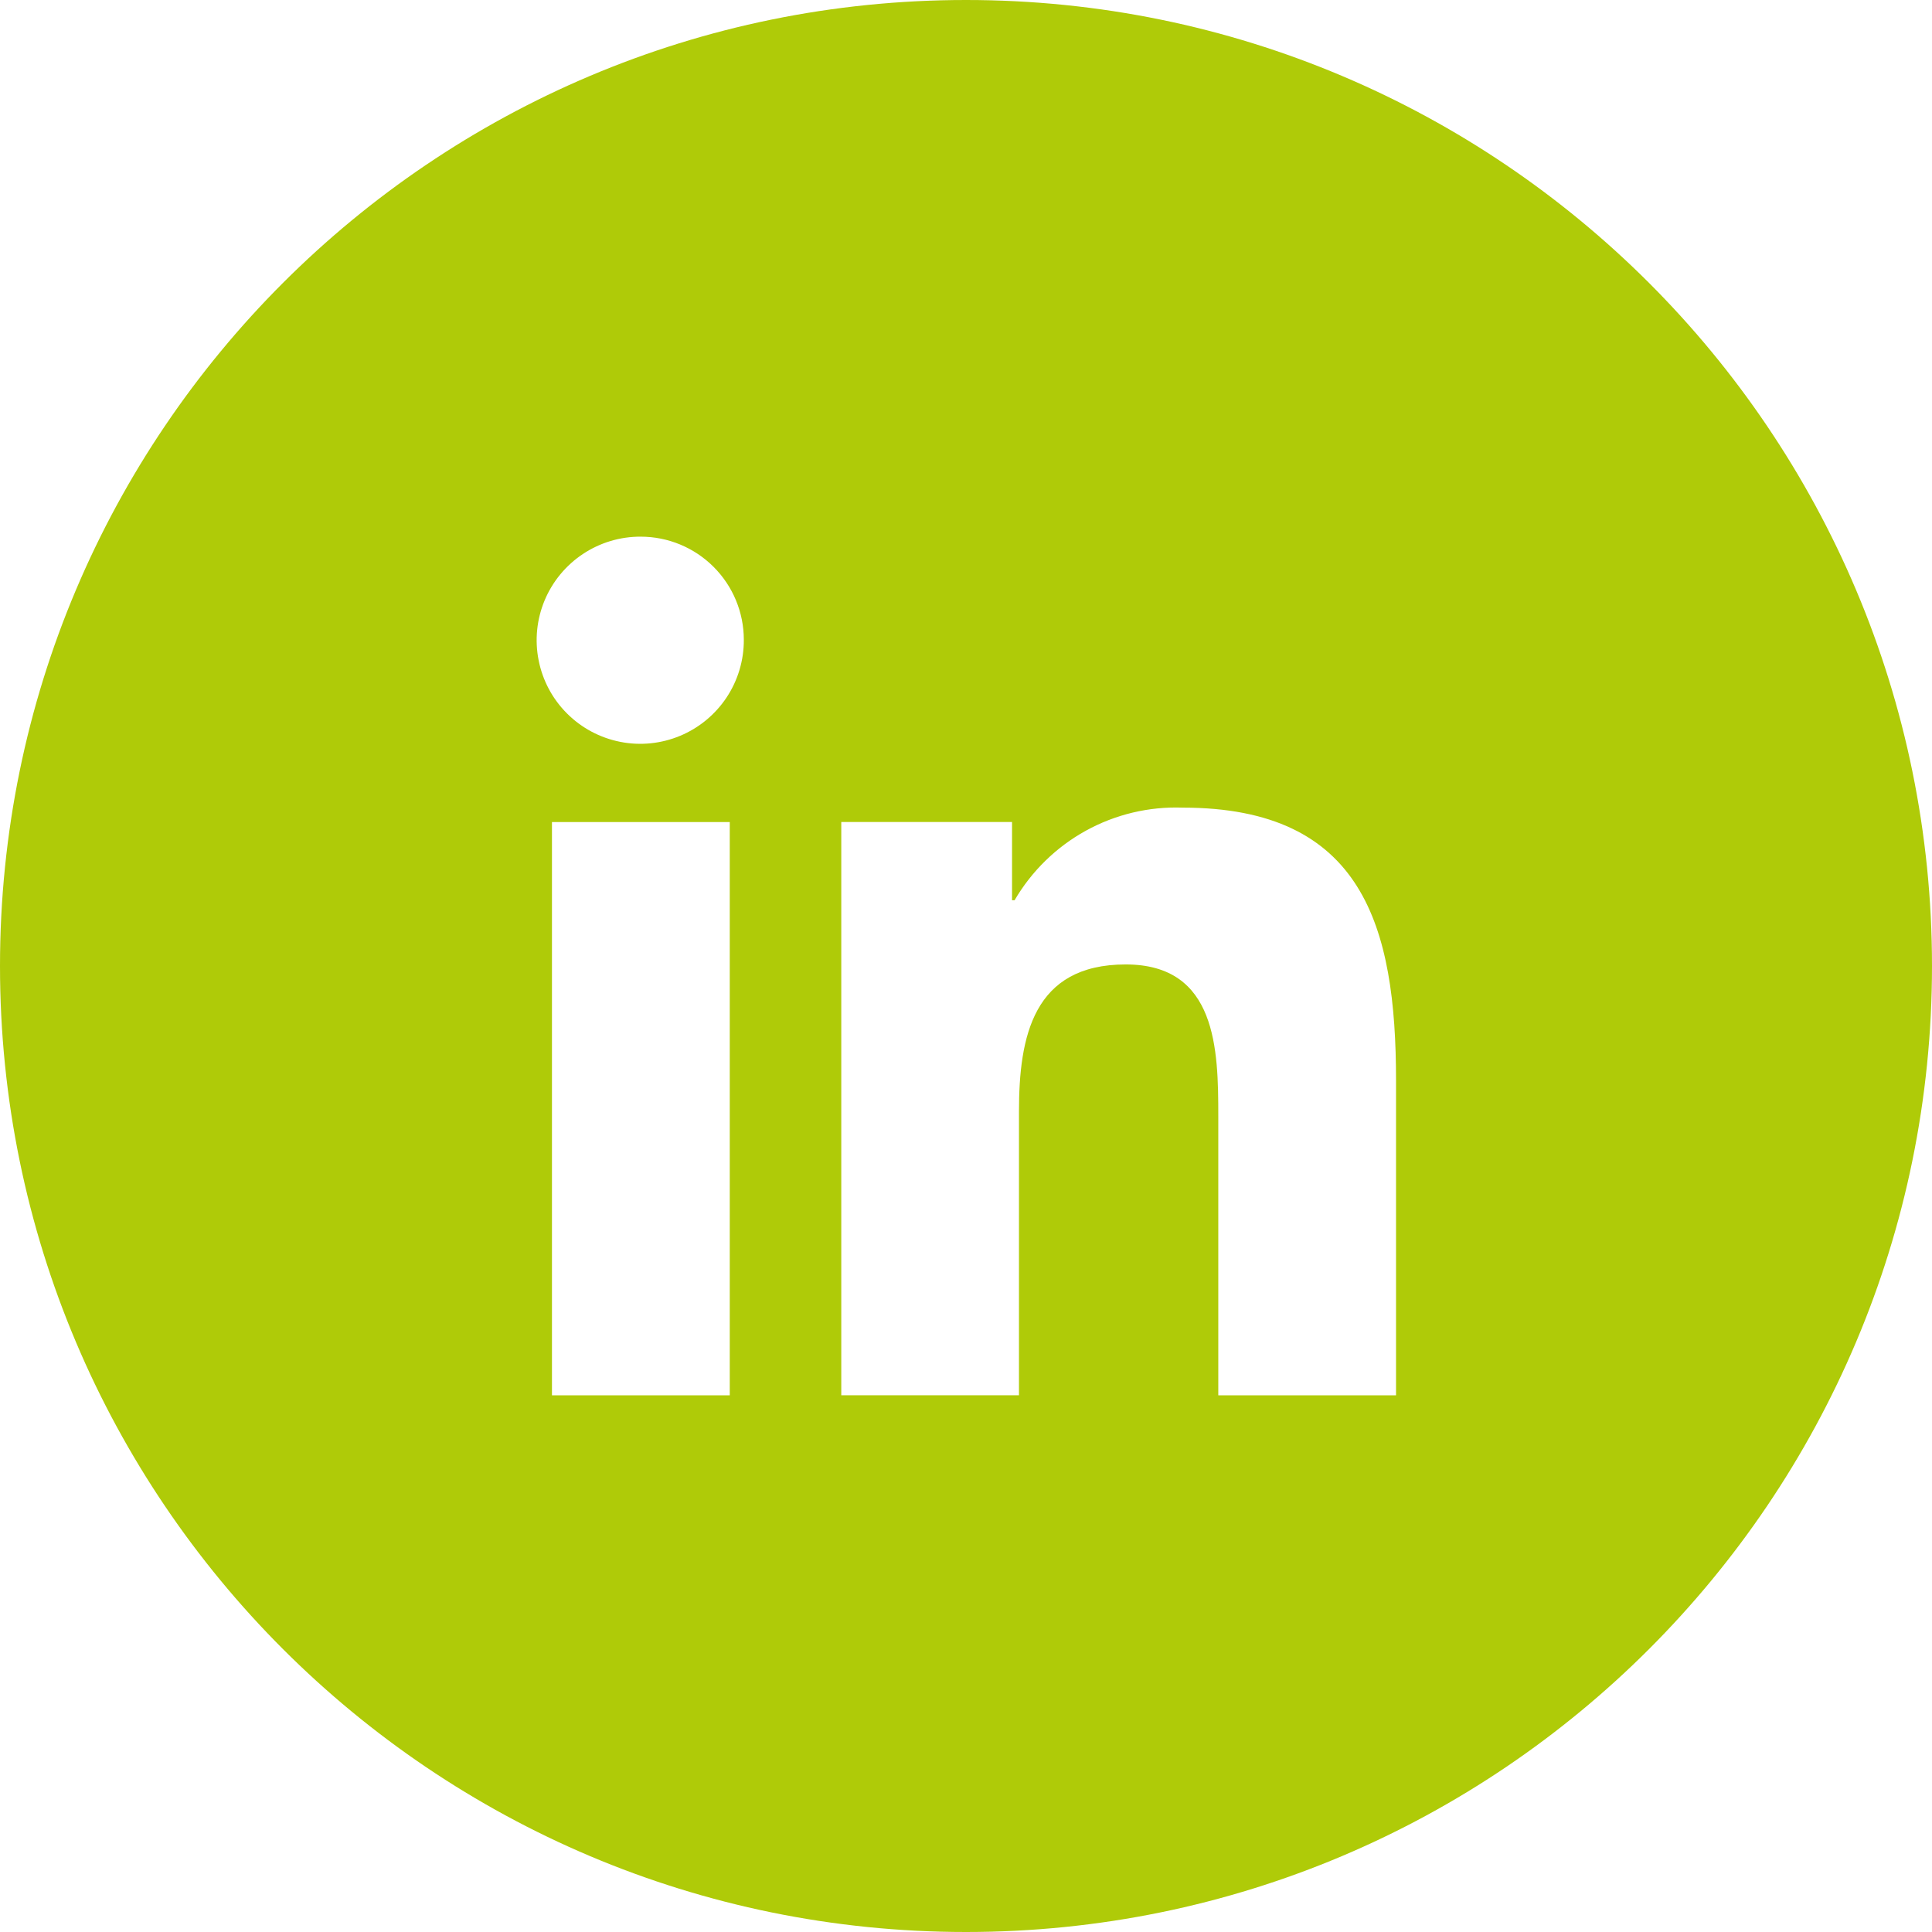 <svg width="36" height="36" viewBox="0 0 36 36" fill="none" xmlns="http://www.w3.org/2000/svg">
<path fill-rule="evenodd" clip-rule="evenodd" d="M36 18C36 27.941 27.941 36 18 36C8.059 36 0 27.941 0 18C0 8.059 8.059 0 18 0C27.941 0 36 8.059 36 18ZM11.938 10C11.556 9.998 11.181 10.111 10.863 10.322C10.544 10.534 10.295 10.835 10.148 11.188C10.001 11.541 9.962 11.93 10.037 12.305C10.111 12.68 10.295 13.025 10.566 13.295C10.836 13.565 11.181 13.749 11.556 13.823C11.931 13.898 12.32 13.858 12.673 13.711C13.026 13.564 13.327 13.315 13.539 12.996C13.75 12.678 13.862 12.303 13.86 11.921C13.86 11.411 13.657 10.923 13.297 10.563C12.936 10.202 12.448 10 11.938 10ZM26.013 20.131V26H22.701V20.8C22.701 19.56 22.676 17.971 20.976 17.971C19.251 17.971 18.987 19.317 18.987 20.71V25.999H15.676V15.317H18.858V16.775H18.905C19.223 16.231 19.682 15.783 20.233 15.479C20.785 15.175 21.409 15.026 22.039 15.049C25.395 15.049 26.013 17.26 26.013 20.131ZM13.598 15.318H10.285V26H13.598V15.318Z" fill="#AFCB08"/>
</svg>
